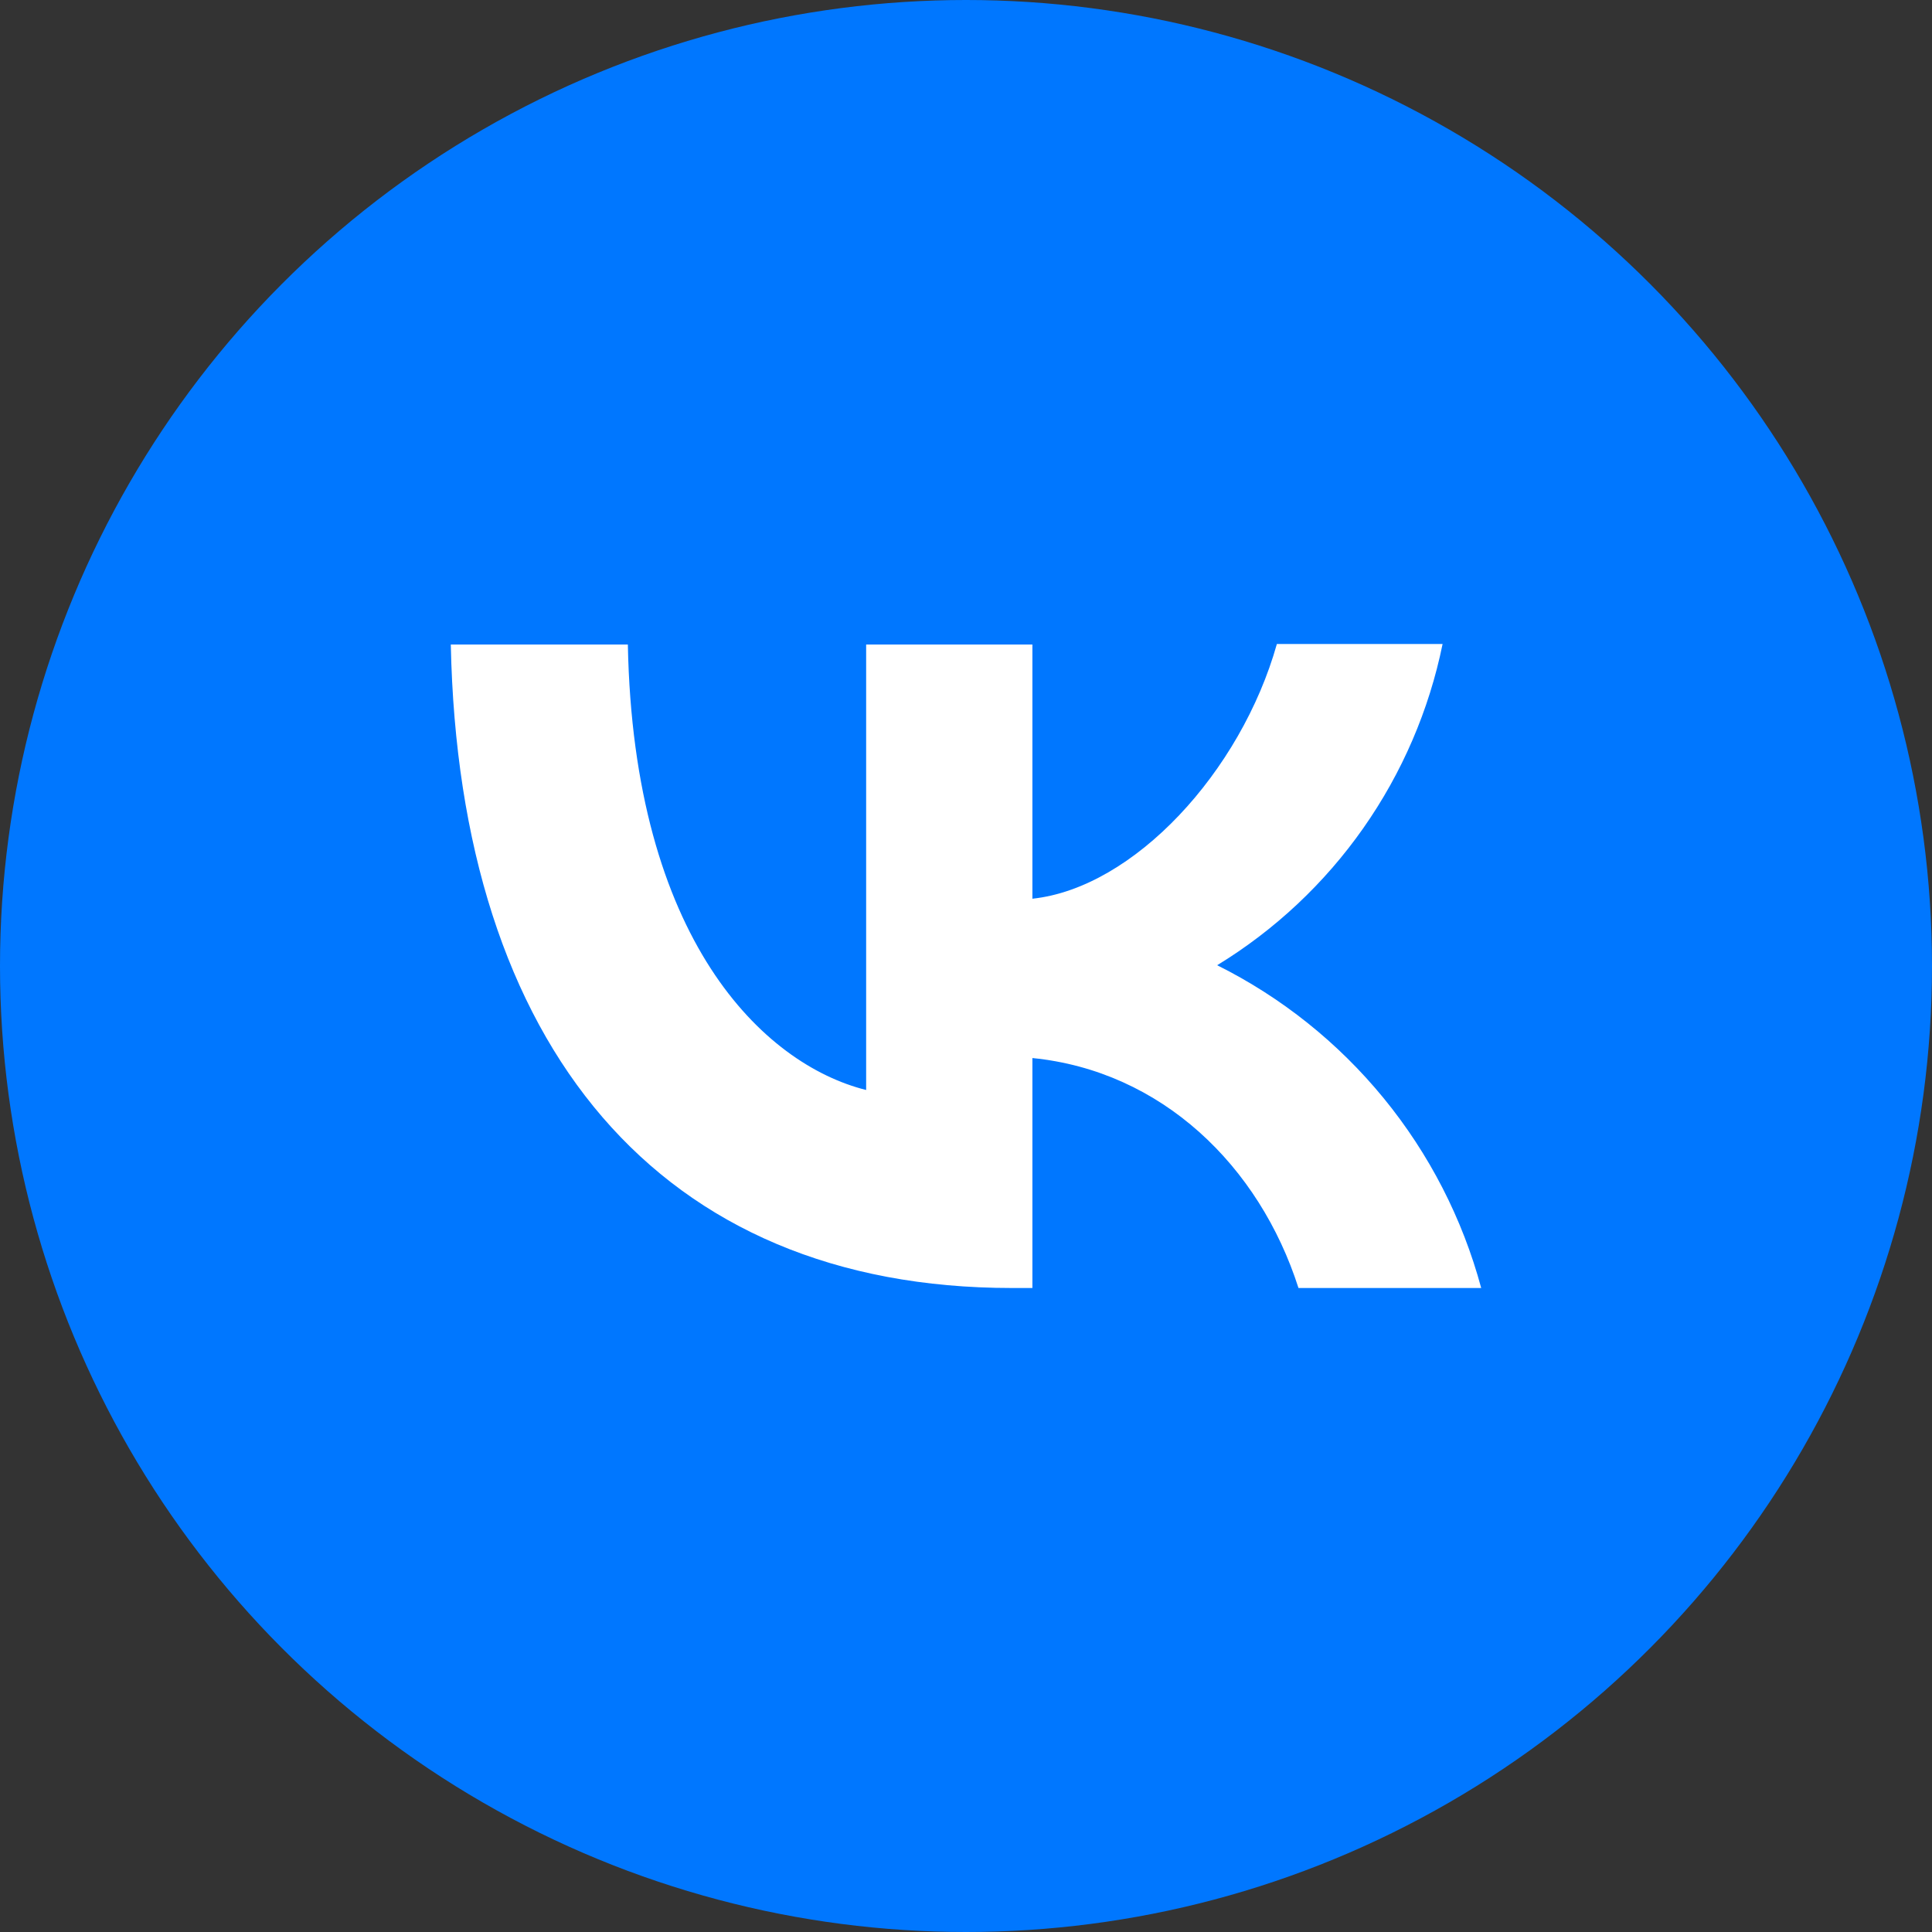 <?xml version="1.0" encoding="UTF-8"?> <svg xmlns="http://www.w3.org/2000/svg" width="120" height="120" viewBox="0 0 120 120" fill="none"><rect x="0" y="0" width="120" height="120" fill="#333333" stroke="none"/> <circle cx="60" cy="60" r="60" fill="#0077FF"></circle> <path d="M62.845 80C40.979 80 28.512 65.012 28 40.032H38.997C39.349 58.351 47.405 66.101 53.798 67.702V40.032H64.124V55.821C70.422 55.148 77.071 47.942 79.309 40H89.602C88.763 44.111 87.086 48.005 84.677 51.438C82.268 54.871 79.178 57.769 75.6 59.952C79.593 61.943 83.119 64.759 85.946 68.215C88.773 71.67 90.836 75.687 92 80H80.651C78.222 72.41 72.148 66.517 64.124 65.717V80H62.877H62.845Z" fill="white"></path> </svg> 